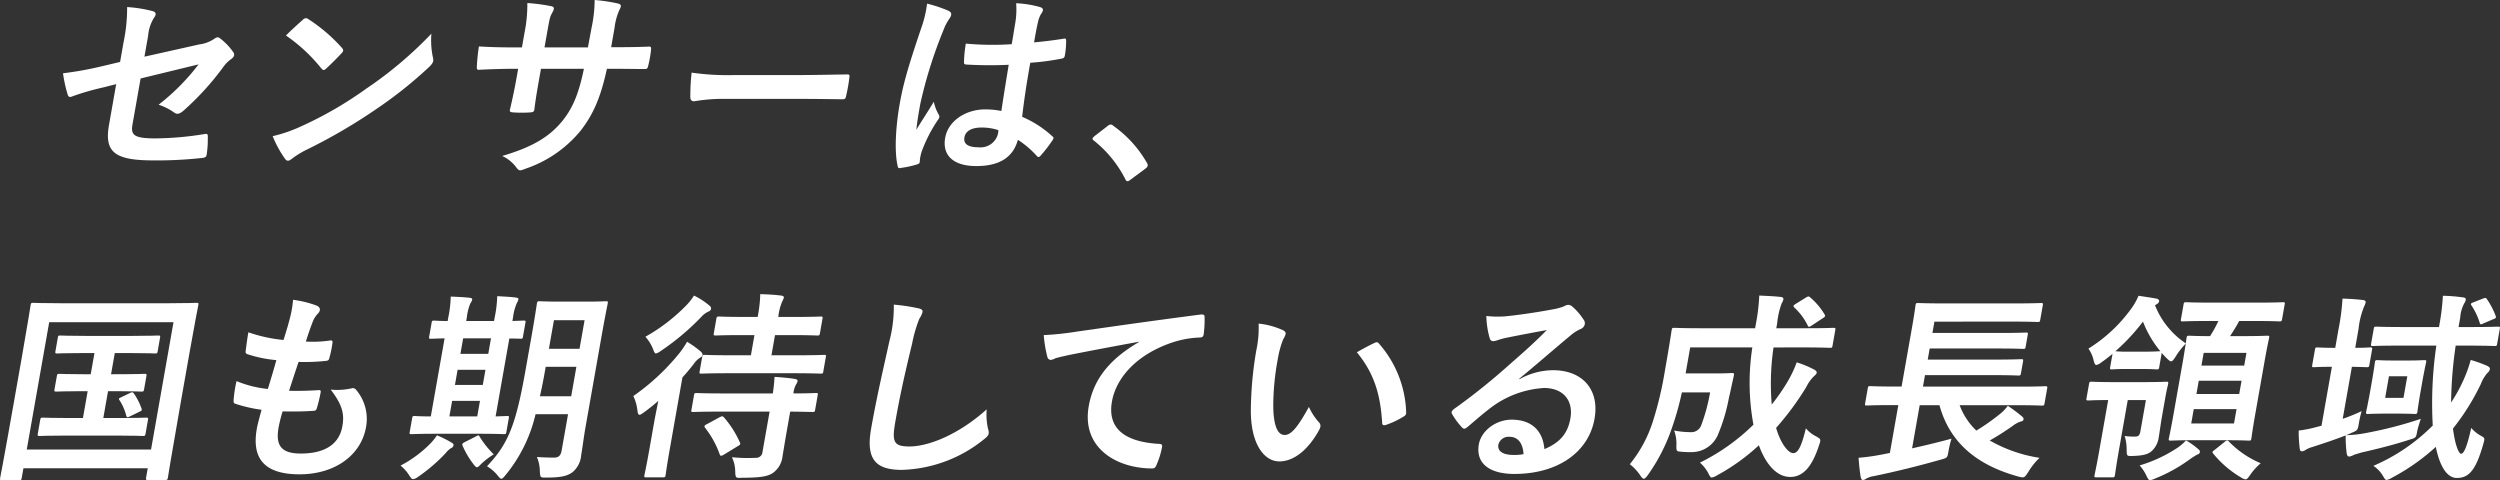 <svg xmlns="http://www.w3.org/2000/svg" xmlns:xlink="http://www.w3.org/1999/xlink" width="423.222" height="81.287" viewBox="0 0 423.222 81.287">
  <rect x="0" y="0" width="423.222" height="81.287" fill="#333333" stroke="none"/>
  <defs>
    <clipPath id="clip-path">
      <rect id="長方形_450" data-name="長方形 450" width="423.222" height="81.287" fill="none"/>
    </clipPath>
  </defs>
  <g id="グループ_4274" data-name="グループ 4274" transform="translate(0 0)">
    <g id="グループ_3642" data-name="グループ 3642" transform="translate(0 0)" clip-path="url(#clip-path)">
      <path id="パス_3888" data-name="パス 3888" d="M30.295,22.182a53.543,53.543,0,0,1-8.4.751c-3.69,0-4.2-.579-3.881-2.389L19.38,12.79,29.2,10.4a36.973,36.973,0,0,1-6.773,6.832,9.525,9.525,0,0,1,2.606,1.3c.543.412.984.241,1.586-.272a46.472,46.472,0,0,0,6.732-7.377,5.738,5.738,0,0,1,1.294-1.332c.579-.376.76-.821.365-1.3a10.323,10.323,0,0,0-2.136-2.22c-.294-.273-.567-.273-.958,0a5.761,5.761,0,0,1-2.6.992L20.03,9.1l.622-3.518a6.969,6.969,0,0,1,.978-3.04c.446-.581.413-.99-.239-1.161A22.69,22.69,0,0,0,17.1.7a27.989,27.989,0,0,1-.615,6.011L15.91,9.99l-3.029.719a58.343,58.343,0,0,1-6.632,1.2A22.011,22.011,0,0,0,7,15.387c.143.546.331.647.885.41a42.169,42.169,0,0,1,5.077-1.47l2.287-.579-1.216,6.9c-.813,4.609.956,6.009,7.479,6.009a68.96,68.96,0,0,0,8.238-.41c.517-.036.746-.172.806-.512a16.387,16.387,0,0,0,.2-2.871c.02-.511.029-.75-.461-.683" transform="translate(4.421 0.496)" fill="#fff"/>
      <path id="パス_3889" data-name="パス 3889" d="M30.283,24.516a14.911,14.911,0,0,1,2.567-1.571,93.127,93.127,0,0,0,11.5-6.694,72.5,72.5,0,0,0,9.132-7.24c.743-.717.832-1.026.673-1.675a13.944,13.944,0,0,1-.253-4,66.622,66.622,0,0,1-11,9.291,63.976,63.976,0,0,1-10.956,6.352,24.5,24.5,0,0,1-4.913,1.708,18.477,18.477,0,0,0,2.063,3.791c.319.512.707.444,1.19.034" transform="translate(19.128 2.364)" fill="#fff"/>
      <path id="パス_3890" data-name="パス 3890" d="M32.151,1.964a.651.651,0,0,0-.941.1c-.768.683-1.945,1.742-2.862,2.666A27.913,27.913,0,0,1,34.337,10.3c.309.377.485.342.854,0,.569-.512,1.936-1.878,2.568-2.56.381-.41.342-.582.06-.924a27.589,27.589,0,0,0-5.668-4.85" transform="translate(20.06 1.281)" fill="#fff"/>
      <path id="パス_3891" data-name="パス 3891" d="M47.281,11.17c-.044.444.02.649.294.649,1.072-.068,3.823-.172,5.666-.172h1.028l-.231,1.3c-.377,2.155-.741,3.827-1.158,5.6-.1.376.094.444.529.478a20.586,20.586,0,0,0,2.939,0c.381-.034.634-.1.664-.478.217-1.81.541-3.654.9-5.669l.217-1.231H65.4c-.867,4.168-1.832,6.525-3.552,8.711-2.234,2.8-5.172,4.542-10.287,6.045a6.118,6.118,0,0,1,2.473,2.049c.451.546.606.444,1.595.068a20.537,20.537,0,0,0,9.18-6.354c2.162-2.765,3.422-5.634,4.486-10.519h1.4c1.672,0,3.753.036,4.915.036.471.034.565-.1.676-.548a19.1,19.1,0,0,0,.476-2.7c.032-.374.034-.577-.382-.546-1.586.07-3.5.1-5.176.1H70.013l.57-3.246a10.385,10.385,0,0,1,.8-3.005c.36-.683.446-.99-.275-1.159A29.058,29.058,0,0,0,67.218,0,22.938,22.938,0,0,1,66.7,4.679l-.622,3.349H58.731l.441-2.495c.41-2.321.47-2.662.815-3.279s.565-1.059-.094-1.2A30.888,30.888,0,0,0,55.823.512a24.164,24.164,0,0,1-.475,5.02l-.441,2.495H53.88c-2.63,0-4.839-.068-6.253-.169a31.023,31.023,0,0,0-.345,3.311" transform="translate(33.449 0.001)" fill="#fff"/>
      <path id="パス_3892" data-name="パス 3892" d="M68.437,11.334c.012.514.249.717.659.717a28.709,28.709,0,0,1,5.092-.41h12.3c2.529,0,5.051.034,7.606.068.473.032.635-.1.707-.512a26.752,26.752,0,0,0,.567-3.21c.072-.41-.014-.512-.533-.478-2.635.032-5.28.1-7.876.1h-11a42.5,42.5,0,0,1-7.3-.412,36.287,36.287,0,0,0-.217,4.134" transform="translate(48.424 5.096)" fill="#fff"/>
      <path id="パス_3893" data-name="パス 3893" d="M96.855,4.9A8.413,8.413,0,0,1,97.8,3.024c.449-.615.6-1.093-.021-1.434A22.434,22.434,0,0,0,94.1.362a18.663,18.663,0,0,1-.949,4.028c-2.35,6.933-3.1,9.665-3.683,12.946-.692,3.926-.9,7.992-.369,10.417.087.478.217.512.61.408a15.836,15.836,0,0,0,2.667-.579c.323-.1.478-.2.488-.444a6.7,6.7,0,0,1,.352-1.81,24.39,24.39,0,0,1,2.659-5.191c.309-.412.42-.649.179-1.026a7.37,7.37,0,0,1-.815-2.15c-1.019,1.708-2,3.176-2.956,4.747.149-1.436.425-3.005.668-4.372A75.963,75.963,0,0,1,96.855,4.9" transform="translate(62.841 0.257)" fill="#fff"/>
      <path id="パス_3894" data-name="パス 3894" d="M106.044,23.444a15.576,15.576,0,0,1,3.207,2.731c.2.241.369.241.623-.034a23.644,23.644,0,0,0,2.034-2.628c.239-.377.22-.48-.05-.685a17.747,17.747,0,0,0-5.094-3.279c.347-2.937.7-5.328,1.376-9.153a41.027,41.027,0,0,0,5.386-.717.554.554,0,0,0,.468-.514,13.894,13.894,0,0,0,.222-2.423c0-.376-.048-.514-.476-.41-1.511.239-3.328.476-4.959.615.278-1.573.434-2.459.707-3.622a4.524,4.524,0,0,1,.485-1.2,1.767,1.767,0,0,0,.307-.579c.053-.306-.154-.478-.514-.582A17.462,17.462,0,0,0,105.75.321a13.826,13.826,0,0,1-.147,3.345c-.224,1.265-.381,2.357-.6,3.588a49.091,49.091,0,0,1-7.771-.1,20.936,20.936,0,0,0-.307,3.108c-.027.342.091.444.534.444a68.934,68.934,0,0,0,7.032.034c-.442,2.7-.847,5.191-1.243,7.821a13.648,13.648,0,0,0-2.686-.273c-3.449,0-6.334,2.015-6.827,4.816-.516,2.937,1.346,4.781,5.273,4.781,4.032,0,6.255-1.571,7.034-4.438m-3.385-.958a3.033,3.033,0,0,1-3.19,2.222c-2.017,0-2.655-.649-2.468-1.709s1.245-1.638,2.85-1.638a8.835,8.835,0,0,1,2.9.442,5.266,5.266,0,0,1-.089.683" transform="translate(66.272 0.228)" fill="#fff"/>
      <path id="パス_3895" data-name="パス 3895" d="M113.861,21.6c.121.272.248.342.418.342.1,0,.258-.1.531-.307l2.4-1.778c.316-.237.408-.374.439-.545.022-.138.007-.239-.15-.512a19.571,19.571,0,0,0-5.695-6.252.581.581,0,0,0-.406-.2.893.893,0,0,0-.562.273l-2.215,1.708c-.207.2-.292.307-.311.41s.065.207.248.343a19.667,19.667,0,0,1,5.306,6.523" transform="translate(76.641 8.734)" fill="#fff"/>
      <path id="パス_3896" data-name="パス 3896" d="M33.263,30.021c-.241,0-1.38.068-4.556.068H10.158c-3.178,0-4.293-.068-4.532-.068-.342,0-.379.034-.441.377-.036.2-.389,2.594-1.581,9.356l-1.2,6.8C.539,57.14.066,59.428.025,59.667c-.06.342-.032.376.309.376h2.9c.342,0,.384-.034.444-.376l.289-1.639H25.012l-.283,1.605c-.06.342-.032.376.311.376h2.937c.342,0,.381-.034.441-.376.036-.2.379-2.527,2.244-13.116l1.4-7.923c.987-5.6,1.477-7.99,1.515-8.195.06-.343.031-.377-.311-.377M25.572,54.85H4.53L8.33,33.3H29.373Z" transform="translate(0 21.245)" fill="#fff"/>
      <path id="パス_3897" data-name="パス 3897" d="M6.894,42.756c.2,0,1.173-.068,3.975-.068H12.2l-.8,4.542H9.044c-3.178,0-4.191-.068-4.4-.068-.376,0-.417.034-.476.376l-.415,2.357c-.06.342-.031.376.343.376.2,0,1.243-.07,4.419-.07h8.608c3.178,0,4.189.07,4.394.07.377,0,.418-.034.478-.376l.415-2.357c.06-.342.031-.376-.345-.376-.2,0-1.241.068-4.418.068h-2.8l.8-4.542h1.776c2.734,0,3.677.068,3.88.068.343,0,.384-.036.444-.376l.4-2.256c.061-.34.031-.374-.311-.374-.2,0-1.173.067-3.905.067H16.158l.632-3.584h2.493c3.108,0,4.155.068,4.361.068.307,0,.348-.036.408-.377l.4-2.288c.06-.34.032-.376-.277-.376-.2,0-1.276.068-4.384.068H11.87c-3.075,0-4.122-.068-4.327-.068-.307,0-.345.036-.4.376l-.4,2.288c-.06.342-.032.377.273.377.207,0,1.276-.068,4.351-.068h1.981l-.632,3.584H11.375c-2.8,0-3.745-.067-3.95-.067-.343,0-.381.034-.442.374l-.4,2.256c-.06.34-.032.376.309.376" transform="translate(2.642 23.537)" fill="#fff"/>
      <path id="パス_3898" data-name="パス 3898" d="M13.729,38.979l-1.492.719c-.412.2-.553.239-.364.512A8.686,8.686,0,0,1,13,42.735c.108.377.157.478.642.241l1.609-.787c.446-.2.458-.272.369-.543a10.624,10.624,0,0,0-1.24-2.462c-.219-.307-.275-.374-.647-.2" transform="translate(8.343 27.519)" fill="#fff"/>
      <path id="パス_3899" data-name="パス 3899" d="M34.333,59.265c5.874,0,10.391-3.142,11.247-7.993a7.6,7.6,0,0,0-1.771-6.419.712.712,0,0,0-.693-.138,11.192,11.192,0,0,1-3.521.207c2.112,2.732,2.316,4.3,1.977,6.216-.541,3.072-3.031,4.609-7.029,4.609-3.176,0-4.325-1.228-3.772-4.37a23.1,23.1,0,0,1,.692-2.766c1.737.034,3.513.034,5.246-.1.342,0,.468-.137.574-.545A25.294,25.294,0,0,0,37.9,45.4c.053-.307-.026-.444-.48-.377-1.658.1-3.065.137-4.87.1.446-1.366,1.2-3.69,1.612-4.886a34.626,34.626,0,0,0,4.573-.169c.417-.036.572-.138.637-.512A16.471,16.471,0,0,0,39.9,37c.043-.239-.029-.41-.268-.41a20.1,20.1,0,0,1-4.238.2c.394-1.262.8-2.423,1.112-3.21a4.114,4.114,0,0,1,.874-1.467,1.249,1.249,0,0,0,.388-.649c.055-.307-.166-.618-.615-.787a17.923,17.923,0,0,0-3.928-.956,16.8,16.8,0,0,1-.473,2.869c-.248,1.025-.516,1.948-1.137,3.929a25.041,25.041,0,0,1-5.953-1.3c-.217,1.231-.347,2.357-.459,3.178-.053.307.055.478.446.579a21.537,21.537,0,0,0,4.751.956c-.383,1.4-1.048,3.622-1.441,4.884a18.807,18.807,0,0,1-5.3-1.332,20.706,20.706,0,0,0-.492,3.176c-.038.41.034.582.261.651a24.3,24.3,0,0,0,4.465,1.025c-.408,1.535-.678,2.495-.8,3.209-.879,4.988,1.2,7.72,7.247,7.72" transform="translate(16.384 21.032)" fill="#fff"/>
      <path id="パス_3900" data-name="パス 3900" d="M64.205,56.022c.242-1.366.447-3.108.729-4.713l2.717-15.4c.627-3.552,1.023-5.432,1.06-5.637.068-.374.038-.408-.3-.408-.207,0-1.038.067-3.531.067h-4.2c-2.461,0-3.268-.067-3.507-.067-.342,0-.381.034-.449.408-.036.2-.3,2.085-.926,5.637L54.8,41.541c-1.643,9.324-2.954,12.5-6.521,16.257A6.854,6.854,0,0,1,50.114,59.4c.283.342.425.514.594.514s.379-.207.731-.649A25.174,25.174,0,0,0,56.5,48.987H62l-1.086,6.147c-.149.854-.517,1.2-1.27,1.2-.854,0-1.872-.032-2.92-.1a6.252,6.252,0,0,1,.5,2.421c.08,1.095.053,1.06,1.144,1.06,2.561,0,3.54-.307,4.36-.888a4.127,4.127,0,0,0,1.484-2.8M59.612,33.071H64.8l-.857,4.85H58.756ZM57.238,45.947c.3-1.3.589-2.766.873-4.373l.108-.613h5.193l-.879,4.986Z" transform="translate(34.165 21.132)" fill="#fff"/>
      <path id="パス_3901" data-name="パス 3901" d="M47.8,48.147c.227.273.372.412.511.412.167,0,.335-.171.668-.514a12.454,12.454,0,0,1,2.176-1.672,15.465,15.465,0,0,1-2.38-2.973c-.07-.171-.128-.239-.231-.239a1.3,1.3,0,0,0-.444.2l-1.955.99c-.3.172-.393.309-.241.616a14.342,14.342,0,0,0,1.9,3.175" transform="translate(32.432 30.543)" fill="#fff"/>
      <path id="パス_3902" data-name="パス 3902" d="M41.48,49.648c-.342,0-.383.036-.442.376l-.41,2.322c-.06.342-.032.376.311.376.2,0,1.241-.068,4.281-.068h7.208c2.939,0,3.951.068,4.155.068.307,0,.348-.034.408-.376l.41-2.322c.06-.34.032-.376-.277-.376-.135,0-.722.036-1.957.068l2.324-13.185c1.2,0,1.771.036,1.907.036.307,0,.347-.036.4-.342l.417-2.357c.06-.342.031-.377-.277-.377-.137,0-.722.036-1.925.07l.108-.616a8.721,8.721,0,0,1,.627-2.391,2.3,2.3,0,0,0,.285-.649c.031-.169-.121-.273-.425-.307-.965-.135-2.121-.171-3.166-.239a20,20,0,0,1-.422,3.554l-.116.649H50.191l.109-.616a8.858,8.858,0,0,1,.587-2.357,1.859,1.859,0,0,0,.318-.649c.038-.2-.157-.272-.422-.307-.941-.1-2.158-.169-3.212-.2a19.172,19.172,0,0,1-.42,3.552l-.1.582c-1.5,0-2.106-.07-2.242-.07-.376,0-.415.036-.475.377l-.415,2.357c-.056.306-.027.342.348.342.137,0,.756-.036,2.266-.07L44.2,49.717c-1.878,0-2.55-.068-2.72-.068M49.675,36.5h4.713l-.463,2.631H49.211Zm-.941,5.33h4.715L53,44.387H48.284Zm-.927,5.26h4.715l-.464,2.63H47.344Z" transform="translate(28.733 20.777)" fill="#fff"/>
      <path id="パス_3903" data-name="パス 3903" d="M41.191,49.958c.27.41.439.615.642.615a1.847,1.847,0,0,0,.818-.376,28.615,28.615,0,0,0,4.667-4,3.572,3.572,0,0,1,.9-.854.7.7,0,0,0,.459-.478c.036-.2-.077-.342-.389-.512a16.682,16.682,0,0,0-2.418-1.2,9.723,9.723,0,0,1-1.054,1.332,20.291,20.291,0,0,1-5.109,3.791,6.7,6.7,0,0,1,1.481,1.673" transform="translate(28.1 30.544)" fill="#fff"/>
      <path id="パス_3904" data-name="パス 3904" d="M90.313,42.207l.427-2.425c.055-.309.029-.34-.314-.34-.171,0-1.346.067-4.658.067H81.53l.6-3.415h2.734c3.14,0,4.223.068,4.428.068.342,0,.383-.036.449-.408l.427-2.427c.06-.342.034-.376-.309-.376-.2,0-1.31.068-4.452.068H82.676l.043-.241a8.739,8.739,0,0,1,.62-2.355,2.912,2.912,0,0,0,.29-.685c.031-.169-.15-.306-.485-.342-1.1-.135-2.186-.2-3.511-.237a22.816,22.816,0,0,1-.441,3.859H77.109c-3.178,0-4.225-.068-4.43-.068-.376,0-.417.034-.476.376l-.427,2.427c-.068.372-.039.408.336.408.2,0,1.276-.068,4.452-.068H78.65l-.6,3.415H74.869c-3.311,0-4.46-.067-4.665-.067-.307,0-.348.031-.4.34l-.427,2.425c-.067.376-.036.41.272.41.2,0,1.378-.068,4.691-.068h10.9c3.315,0,4.464.068,4.635.068.342,0,.381-.034.447-.41" transform="translate(49.07 20.636)" fill="#fff"/>
      <path id="パス_3905" data-name="パス 3905" d="M63.982,36.269a7.1,7.1,0,0,1,1.279,2.049c.21.548.306.786.511.786a2.183,2.183,0,0,0,.789-.408,41.615,41.615,0,0,0,6.94-5.842A3.573,3.573,0,0,1,74.675,32c.224-.1.377-.2.42-.442.048-.273-.1-.412-.335-.615A12.674,12.674,0,0,0,72.213,29.3a9.88,9.88,0,0,1-1.32,1.673,30.435,30.435,0,0,1-6.911,5.3" transform="translate(45.276 20.735)" fill="#fff"/>
      <path id="パス_3906" data-name="パス 3906" d="M75.819,45.662a16.858,16.858,0,0,0-2.676-4.2c-.232-.241-.3-.241-.671-.07l-2.266,1.231c-.222.1-.343.2-.362.306a.389.389,0,0,0,.116.307,15.947,15.947,0,0,1,2.457,4.476c.072.171.128.239.231.239a.983.983,0,0,0,.439-.172L75.5,46.311c.418-.241.47-.342.319-.649" transform="translate(49.421 29.205)" fill="#fff"/>
      <path id="パス_3907" data-name="パス 3907" d="M65.477,52.221c-.488,2.766-.779,4.03-.816,4.235-.06.343-.031.376.309.376h2.836c.34,0,.383-.032.441-.376.032-.169.191-1.469.68-4.235l2.167-12.3c.721-.786,1.37-1.571,1.947-2.322a3.74,3.74,0,0,1,.994-.99c.27-.171.418-.239.453-.444.051-.275-.089-.444-.355-.685a17.928,17.928,0,0,0-2.244-1.6,16.556,16.556,0,0,1-1.207,1.808,37.866,37.866,0,0,1-7.893,7.379,7.785,7.785,0,0,1,.693,2.459c.05.478.145.717.35.717.172,0,.406-.172.8-.444.784-.582,1.615-1.23,2.384-1.913-.249,1.229-.524,2.6-.707,3.62Z" transform="translate(44.431 23.976)" fill="#fff"/>
      <path id="パス_3908" data-name="パス 3908" d="M77.084,54.437c3.005,0,4.341-.2,5.229-.786a3.988,3.988,0,0,0,1.672-2.9c.2-1.161.43-2.628.709-4.2l.584-3.313c2.555.032,3.576.067,3.813.067.307,0,.347-.034.408-.374l.432-2.461c.061-.34.032-.374-.275-.374-.237,0-1.276.068-3.837.068a4.128,4.128,0,0,1,.435-1.5,1.688,1.688,0,0,0,.273-.582c.031-.171-.145-.34-.48-.374-.83-.138-2.206-.275-3.426-.342a25.513,25.513,0,0,1-.289,2.8H74.066c-3.313,0-4.462-.068-4.633-.068-.343,0-.382.034-.442.374l-.434,2.461c-.06.34-.032.374.309.374.172,0,1.346-.067,4.658-.067h8.267l-1.2,6.8a1.078,1.078,0,0,1-1.171,1.025,26.947,26.947,0,0,1-4.011-.1,5.667,5.667,0,0,1,.562,2.425c.048,1.095.08,1.095,1.112,1.059" transform="translate(48.496 26.439)" fill="#fff"/>
      <path id="パス_3909" data-name="パス 3909" d="M106.37,51.993a2.014,2.014,0,0,0-.13-.82,10.94,10.94,0,0,1-.212-3.246c-4.952,4.44-10.026,6.284-13.067,6.284-2.732,0-3-.786-2.394-4.235.789-4.474,1.573-7.958,2.843-13.217a22.8,22.8,0,0,1,1.212-4.167,4.048,4.048,0,0,0,.541-1.127c.06-.342-.15-.512-.707-.647A32.3,32.3,0,0,0,90.3,30.2a23.064,23.064,0,0,1-.76,6.25c-.893,4.1-2.068,9.018-3.081,14.756-.922,5.227.82,6.967,5.193,6.967A23.08,23.08,0,0,0,105.5,53.05c.63-.478.816-.75.871-1.057" transform="translate(61.01 21.371)" fill="#fff"/>
      <path id="パス_3910" data-name="パス 3910" d="M129.806,35.08c.444,0,.668-.1.739-.514a19.038,19.038,0,0,0,.154-3.005c.009-.239-.126-.442-.649-.374-9.02,1.159-16.733,2.29-21.043,2.9a49.767,49.767,0,0,1-5.534.581,21.152,21.152,0,0,0,.611,3.688.637.637,0,0,0,.562.514,2.334,2.334,0,0,0,.8-.275c.545-.171.9-.239,2.251-.548,3.788-.75,7.567-1.467,11.875-2.252l-.012.067c-4.609,2.7-7.613,5.978-8.468,10.828-1.252,7.105,4.732,10.553,10.743,10.553.41,0,.584-.2.777-.716a13.6,13.6,0,0,0,.895-2.939c.067-.376-.116-.512-.663-.512-5.878-.376-8.6-2.765-7.823-7.17.724-4.1,4.332-8.1,10.488-10.077a16.765,16.765,0,0,1,4.3-.751" transform="translate(73.221 22.06)" fill="#fff"/>
      <path id="パス_3911" data-name="パス 3911" d="M124.939,36.555a62.188,62.188,0,0,0-.932,9.937c-.1,5.774,2.153,8.916,4.817,8.916,2.392,0,4.834-1.844,6.747-5.328.254-.478.326-.89-.015-1.262a10.169,10.169,0,0,1-1.723-2.631c-1.959,3.552-3.023,4.747-4.117,4.747-1.434,0-1.914-2.321-1.916-5.02a43.482,43.482,0,0,1,.758-7.787,16.827,16.827,0,0,1,.9-3.347,3.546,3.546,0,0,0,.441-.958c.044-.237-.154-.476-.439-.615a12.972,12.972,0,0,0-4.138-1.125,18.248,18.248,0,0,1-.381,4.474" transform="translate(87.75 22.702)" fill="#fff"/>
      <path id="パス_3912" data-name="パス 3912" d="M139.452,47.917a14.216,14.216,0,0,0,2.9-1.366c.3-.171.533-.307.509-.75a18.5,18.5,0,0,0-4.635-11.682c-.227-.273-.444-.207-.739-.068-.6.273-1.535.75-2.976,1.571,2.869,3.484,3.986,7.035,4.284,11.918,0,.413.219.514.652.377" transform="translate(95.188 24.011)" fill="#fff"/>
      <path id="パス_3913" data-name="パス 3913" d="M168.109,49.483c.864-4.916-2.041-8.195-7.029-8.195a11.711,11.711,0,0,0-5.7,1.535l-.015-.1c3.034-2.493,5.746-4.884,8.666-7.309a6.948,6.948,0,0,1,1.7-1.091,1.141,1.141,0,0,0,.724-.82,1.018,1.018,0,0,0-.231-.821,10.079,10.079,0,0,0-1.9-2.187,1.041,1.041,0,0,0-.738-.272,2.151,2.151,0,0,0-.7.272,10.244,10.244,0,0,1-1.969.514c-2.756.512-5.838.958-7.959,1.161a16.411,16.411,0,0,1-3.164-.067,14.466,14.466,0,0,0,.545,3.687c.1.412.307.581.649.581a2.87,2.87,0,0,0,.712-.169,11.573,11.573,0,0,1,1.51-.412c2.194-.444,4.7-.922,6.82-1.3-1.914,1.947-3.822,3.656-6.325,5.84a106.446,106.446,0,0,1-9.426,7.549c-.323.272-.466.512-.309.784a11.931,11.931,0,0,0,1.622,2.222c.367.444.586.374,1.108-.068,1.206-1.025,2.336-2.015,3.484-2.9a16.537,16.537,0,0,1,9.382-3.62c3.176,0,5,2.051,4.454,5.159-.456,2.594-1.814,4.1-4.4,5.191-.275-3.28-2.333-4.988-5.543-4.988-2.666,0-5.149,1.88-5.552,4.168-.56,3.176,1.711,5.02,6.014,5.02,7.312,0,12.567-3.654,13.574-9.36m-13.622,6.149c-2.051,0-2.847-.719-2.661-1.778a1.79,1.79,0,0,1,1.87-1.3c1.434,0,2.273,1.059,2.387,2.939a7.982,7.982,0,0,1-1.6.137" transform="translate(101.83 21.386)" fill="#fff"/>
      <path id="パス_3914" data-name="パス 3914" d="M190.921,38.079c3.212,0,4.327.07,4.53.07.343,0,.384-.034.444-.377l.458-2.6c.067-.374.038-.408-.3-.408-.2,0-1.344.068-4.556.068h-5.125l.145-.821a13.439,13.439,0,0,1,.774-3.415,1.891,1.891,0,0,0,.285-.649c.036-.2-.1-.374-.441-.41-1.2-.137-2.362-.171-3.646-.241a33.44,33.44,0,0,1-.576,4.819l-.128.717H173.7c-3.245,0-4.36-.068-4.565-.068-.376,0-.417.034-.483.408-.034.2-.321,2.222-1.142,6.866a59.755,59.755,0,0,1-1.936,8.263,22.026,22.026,0,0,1-4,7.549,8.218,8.218,0,0,1,1.781,1.913c.242.376.418.546.587.546s.379-.207.7-.647a30.8,30.8,0,0,0,4.074-7.993,48.825,48.825,0,0,0,1.67-5.977h4.781a30.95,30.95,0,0,1-1.482,5.5,1.779,1.779,0,0,1-1.858,1.23,15.027,15.027,0,0,1-2.753-.273,6.291,6.291,0,0,1,.388,2.459c-.017,1.06.017,1.06.792,1.127a14.551,14.551,0,0,0,1.73.068,4.828,4.828,0,0,0,4.462-2.835,30.166,30.166,0,0,0,1.906-6.354c.249-1.023.536-2.457.835-3.755.065-.377.01-.446-.331-.446-.2,0-.835.068-2.917.068h-4.92l.777-4.406h10.521A39.2,39.2,0,0,0,182.5,51.16a34.773,34.773,0,0,1-9.056,6.422,6.3,6.3,0,0,1,1.424,1.808c.251.512.384.717.589.717a2.616,2.616,0,0,0,.888-.374,34.567,34.567,0,0,0,7.078-5.089c1.148,3.178,3.011,5.4,5.376,5.362,2.087-.034,3.608-1.673,4.8-5.328.357-1.059.357-1.059-.543-1.571a5.281,5.281,0,0,1-1.677-1.332c-.767,3.176-1.356,4.2-2.141,4.2-.854,0-2.136-1.639-2.9-4.271a48.449,48.449,0,0,0,5.118-6.933A6.706,6.706,0,0,1,192.6,43.1c.289-.273.565-.478.606-.715.036-.207-.1-.376-.415-.548a16.836,16.836,0,0,0-2.961-1.229,20.18,20.18,0,0,1-1.475,3.142,35,35,0,0,1-2.754,4,42.025,42.025,0,0,1,.3-9.667Z" transform="translate(114.336 20.735)" fill="#fff"/>
      <path id="パス_3915" data-name="パス 3915" d="M177.807,30.976c-.019.1.038.172.152.307a10.207,10.207,0,0,1,2.237,3.005c.077.138.13.239.231.239a1.35,1.35,0,0,0,.487-.239l1.856-1.228c.417-.241.442-.376.283-.649a11.83,11.83,0,0,0-2.43-2.869c-.236-.207-.34-.207-.722.032l-1.766,1.093c-.195.137-.309.2-.328.307" transform="translate(125.821 20.8)" fill="#fff"/>
      <path id="パス_3916" data-name="パス 3916" d="M209.9,33.183c3.311,0,4.426.068,4.631.068.377,0,.417-.034.47-.342l.441-2.493c.06-.342.034-.376-.343-.376-.2,0-1.344.067-4.657.067H199.037c-3.314,0-4.5-.067-4.7-.067-.342,0-.383.034-.442.376-.036.2-.174,1.368-.611,3.861l-1.747,9.9h-1.025c-3.041,0-4.088-.068-4.293-.068-.307,0-.348.034-.408.376l-.446,2.529c-.06.342-.032.374.275.374.2,0,1.276-.068,4.315-.068h1.026l-1.428,8.1-1.557.306a35.309,35.309,0,0,1-3.745.512c.072.958.2,2.358.372,3.313.082.309.2.446.333.446a.892.892,0,0,0,.546-.2,3.421,3.421,0,0,1,1.274-.444c3.509-.719,7.435-1.673,11.392-2.8,1.113-.309,1.113-.309,1.306-1.4a15.54,15.54,0,0,1,.514-2.153c-2.368.649-4.542,1.161-6.675,1.641l1.288-7.31h3.347c1.679,6.182,6.144,10.109,13.378,12.09.984.241.984.241,1.682-.818a11.1,11.1,0,0,1,1.885-2.358,24.236,24.236,0,0,1-8.434-2.935c1.518-.856,2.8-1.709,3.924-2.495a4.286,4.286,0,0,1,1.323-.717c.244-.032.434-.137.47-.342s-.041-.34-.251-.512a27.025,27.025,0,0,0-2.413-1.808,6.466,6.466,0,0,1-1.34,1.4,36.458,36.458,0,0,1-3.979,2.8,11.352,11.352,0,0,1-2.828-4.3H211c3.04,0,4.054.068,4.259.068.376,0,.417-.032.476-.374l.446-2.529c.06-.342.031-.376-.343-.376-.2,0-1.243.068-4.283.068h-16.4l.343-1.947h11.376c3.176,0,4.189.068,4.394.068.376,0,.415-.034.475-.376l.348-1.981c.067-.376.041-.41-.335-.41-.2,0-1.243.068-4.419.068H195.962l.33-1.878h11.375c3.178,0,4.225.068,4.43.068.341,0,.383-.034.442-.377l.348-1.979c.067-.376.041-.41-.3-.41-.2,0-1.277.068-4.454.068H196.756l.338-1.913Z" transform="translate(130.382 21.259)" fill="#fff"/>
      <path id="パス_3917" data-name="パス 3917" d="M220.367,37.842c-.2,0-1.139.067-3.839.067h-5.055c-2.666,0-3.507-.067-3.712-.067-.376,0-.415.032-.482.408l-.422,2.392c-.06.34-.032.374.343.374.171,0,1-.068,3.326-.068l-1.5,8.506c-.475,2.7-.765,3.96-.808,4.2-.06.342-.032.374.309.374h2.7c.342,0,.381-.032.441-.374.038-.2.2-1.5.673-4.2l1.5-8.506h3.074l-.922,5.225c-.131.751-.34.956-.886.956a10.983,10.983,0,0,1-1.791-.1,7.763,7.763,0,0,1,.34,2.321c.014,1.095.014,1.095,1.113,1.059,1.79-.068,2.514-.306,3.116-.818a3.827,3.827,0,0,0,1.207-2.392c.157-.888.323-2.218.533-3.415l.579-3.277c.253-1.436.429-2.051.466-2.256.067-.376.038-.408-.3-.408" transform="translate(146.364 26.779)" fill="#fff"/>
      <path id="パス_3918" data-name="パス 3918" d="M222.131,43.865c-.113-.137-.2-.2-.307-.2s-.217.067-.418.237l-1.668,1.332c-.4.306-.509.377-.283.649a17.528,17.528,0,0,0,4.686,4.03,1.985,1.985,0,0,0,.792.342c.239,0,.42-.237.828-.82a10.083,10.083,0,0,1,1.738-1.911,16.276,16.276,0,0,1-5.367-3.656" transform="translate(155.213 30.898)" fill="#fff"/>
      <path id="パス_3919" data-name="パス 3919" d="M235.118,33.592c3.075,0,4.088.067,4.261.067.342,0,.381-.034.441-.376l.441-2.493c.06-.34.032-.376-.311-.376-.171,0-1.207.068-4.281.068h-7.823c-3.041,0-4.052-.068-4.259-.068-.342,0-.381.036-.441.376l-.441,2.493c-.06.342-.032.376.309.376.207,0,1.241-.067,4.281-.067h1.744a19.972,19.972,0,0,1-1.409,2.561c-2.425,0-3.335-.068-3.5-.068-.377,0-.417.032-.476.376-.019.1-.067.376-.13.922a13.933,13.933,0,0,1-5.215-6.457l.229-.137c.3-.171.435-.34.466-.512.034-.2-.1-.41-.463-.478-.96-.171-1.892-.307-3.022-.478a10.549,10.549,0,0,1-1.334,2.322,25.558,25.558,0,0,1-7.145,6.626,5.515,5.515,0,0,1,.879,1.981c.143.548.236.787.476.787a1.774,1.774,0,0,0,.789-.41c.659-.444,1.3-.958,1.935-1.469l-.4,2.252c-.06.342-.031.377.277.377.207,0,.729-.07,2.505-.07h2.6c1.776,0,2.276.07,2.481.07.342,0,.381-.036.441-.377l.429-2.423a11.678,11.678,0,0,0,.919.99c.321.307.5.442.673.442.2,0,.383-.237.707-.717a12.749,12.749,0,0,1,1.769-2.288c-.114.649-.26,1.675-.517,3.142l-1.58,8.948c-.458,2.6-.731,3.759-.767,3.963-.06.343-.032.374.345.374.2,0,1.171-.067,3.939-.067h5.33c2.732,0,3.677.067,3.917.067.34,0,.379-.031.439-.374.038-.2.174-1.366.632-3.963l1.6-9.085c.458-2.6.738-3.791.767-3.96.06-.343.032-.376-.307-.376-.241,0-1.209.068-3.943.068h-2.358c.517-.787,1.037-1.607,1.545-2.561Zm-16,5.121c-.2,0-.729.07-2.507.07h-2.6a21.971,21.971,0,0,1-2.411-.07,33.932,33.932,0,0,0,4.676-5.02,17.8,17.8,0,0,0,2.942,5.02Zm12.568,12.228h-7.244l.427-2.425h7.244Zm.878-4.988h-7.242l.4-2.252h7.244Zm1.23-6.965-.381,2.152H226.17l.381-2.152Z" transform="translate(146.507 20.749)" fill="#fff"/>
      <path id="パス_3920" data-name="パス 3920" d="M213.247,49.6c.275.581.408.786.649.786a2.808,2.808,0,0,0,.833-.273,26.955,26.955,0,0,0,6.1-3.417c.424-.272.734-.476,1-.615.26-.1.447-.2.483-.408.029-.169-.009-.342-.278-.546a12.5,12.5,0,0,0-2.065-1.467,8.517,8.517,0,0,1-1.373,1.194,23.81,23.81,0,0,1-6.479,3.038,7.326,7.326,0,0,1,1.132,1.709" transform="translate(150.101 30.898)" fill="#fff"/>
      <path id="パス_3921" data-name="パス 3921" d="M247.074,29.614l-1.651.649c-.475.169-.562.272-.371.545a11.408,11.408,0,0,1,1.373,2.869c.106.377.133.412.654.171l1.59-.683c.507-.171.594-.272.478-.579a12.669,12.669,0,0,0-1.453-2.8c-.191-.275-.186-.309-.62-.171" transform="translate(173.342 20.901)" fill="#fff"/>
      <path id="パス_3922" data-name="パス 3922" d="M235.958,34.547c-.342,0-.381.034-.442.376l-.439,2.493c-.067.376-.039.41.3.41.2,0,1.346-.068,4.66-.068h6.079a67.419,67.419,0,0,0-.606,13.526,31.889,31.889,0,0,1-10.055,6.831,5.074,5.074,0,0,1,1.641,1.742c.263.444.4.649.6.649a3.094,3.094,0,0,0,.961-.412,35.655,35.655,0,0,0,7.37-5.191c.767,3.793,2.148,5.261,3.548,5.261,2.015,0,3.222-1.231,4.508-5.806.27-.958.27-.958-.538-1.4a5.856,5.856,0,0,1-1.522-1.264c-.649,2.9-1.18,4.373-1.728,4.373-.306,0-.961-1.129-1.364-4.269a38.748,38.748,0,0,0,4.706-7.515,6.589,6.589,0,0,1,1.077-1.844,1.275,1.275,0,0,0,.458-.649c.053-.306-.1-.41-.473-.615a22.615,22.615,0,0,0-2.765-.989,22.206,22.206,0,0,1-1.262,3.482,25.556,25.556,0,0,1-2.058,3.724,70.6,70.6,0,0,1,.777-9.633h1.88c3.347,0,4.495.068,4.7.068.342,0,.383-.034.449-.41l.439-2.493c.061-.342.032-.376-.309-.376-.207,0-1.378.068-4.725.068h-1.948l.283-1.605a5.89,5.89,0,0,1,.654-2.357,1.93,1.93,0,0,0,.292-.685c.031-.169-.111-.342-.48-.372a28.714,28.714,0,0,0-3.4-.277,39.242,39.242,0,0,1-.589,4.886l-.072.41h-5.978c-3.315,0-4.43-.068-4.635-.068" transform="translate(166.329 20.749)" fill="#fff"/>
      <path id="パス_3923" data-name="パス 3923" d="M234.583,44.445c-.06.342-.031.376.311.376.241,0,.8-.067,2.643-.067H240.2c1.844,0,2.38.067,2.585.067.376,0,.415-.034.475-.376.038-.2.089-.886.4-2.664l.541-3.072c.307-1.742.5-2.427.533-2.631.06-.342.031-.377-.345-.377-.2,0-.763.07-2.608.07h-2.662c-1.848,0-2.38-.07-2.621-.07-.342,0-.381.036-.441.377-.038.2-.089.89-.4,2.631l-.541,3.072c-.314,1.778-.5,2.427-.54,2.664m3.863-6.011h3.108l-.646,3.654H237.8Z" transform="translate(165.983 25.263)" fill="#fff"/>
      <path id="パス_3924" data-name="パス 3924" d="M230.965,51.323a19.712,19.712,0,0,1-3.081.615,23.923,23.923,0,0,0,.176,3.074c.043.34.195.446.365.446a1.182,1.182,0,0,0,.625-.241,4.345,4.345,0,0,1,1.107-.478c1.885-.613,3.88-1.264,5.681-1.981a22.45,22.45,0,0,0,.174,3.074c.07.376.217.511.422.511a1.987,1.987,0,0,0,.763-.272c.224-.1.652-.2,1.3-.41,2.7-.615,5.6-1.332,8.173-2.186,1.079-.307,1.086-.342,1.284-1.47.154-.681.379-1.364.6-2.049a66.759,66.759,0,0,1-9.057,2.358,19.963,19.963,0,0,1-3.593.41c.292-.1.589-.239.886-.376,1.069-.444,1.069-.444,1.267-1.571a20.785,20.785,0,0,1,.478-2.119,33.1,33.1,0,0,1-3.2,1.3l1.554-8.81c1.733.034,2.309.067,2.512.067.343,0,.384-.032.444-.374l.453-2.563c.067-.374.036-.41-.306-.41-.2,0-.8.07-2.538.07l.565-3.212a13.623,13.623,0,0,1,.943-3.791,3.131,3.131,0,0,0,.261-.715c.029-.171-.143-.343-.446-.377-1.171-.135-2.218-.2-3.477-.239a38.051,38.051,0,0,1-.676,5.191l-.553,3.144c-2.153,0-2.79-.07-3.028-.07-.309,0-.347.036-.413.41l-.453,2.563c-.06.342-.034.374.275.374.2,0,.867-.067,2.985-.067h.068l-1.759,9.973Z" transform="translate(161.26 20.947)" fill="#fff"/>
    </g>
  </g>
</svg>

